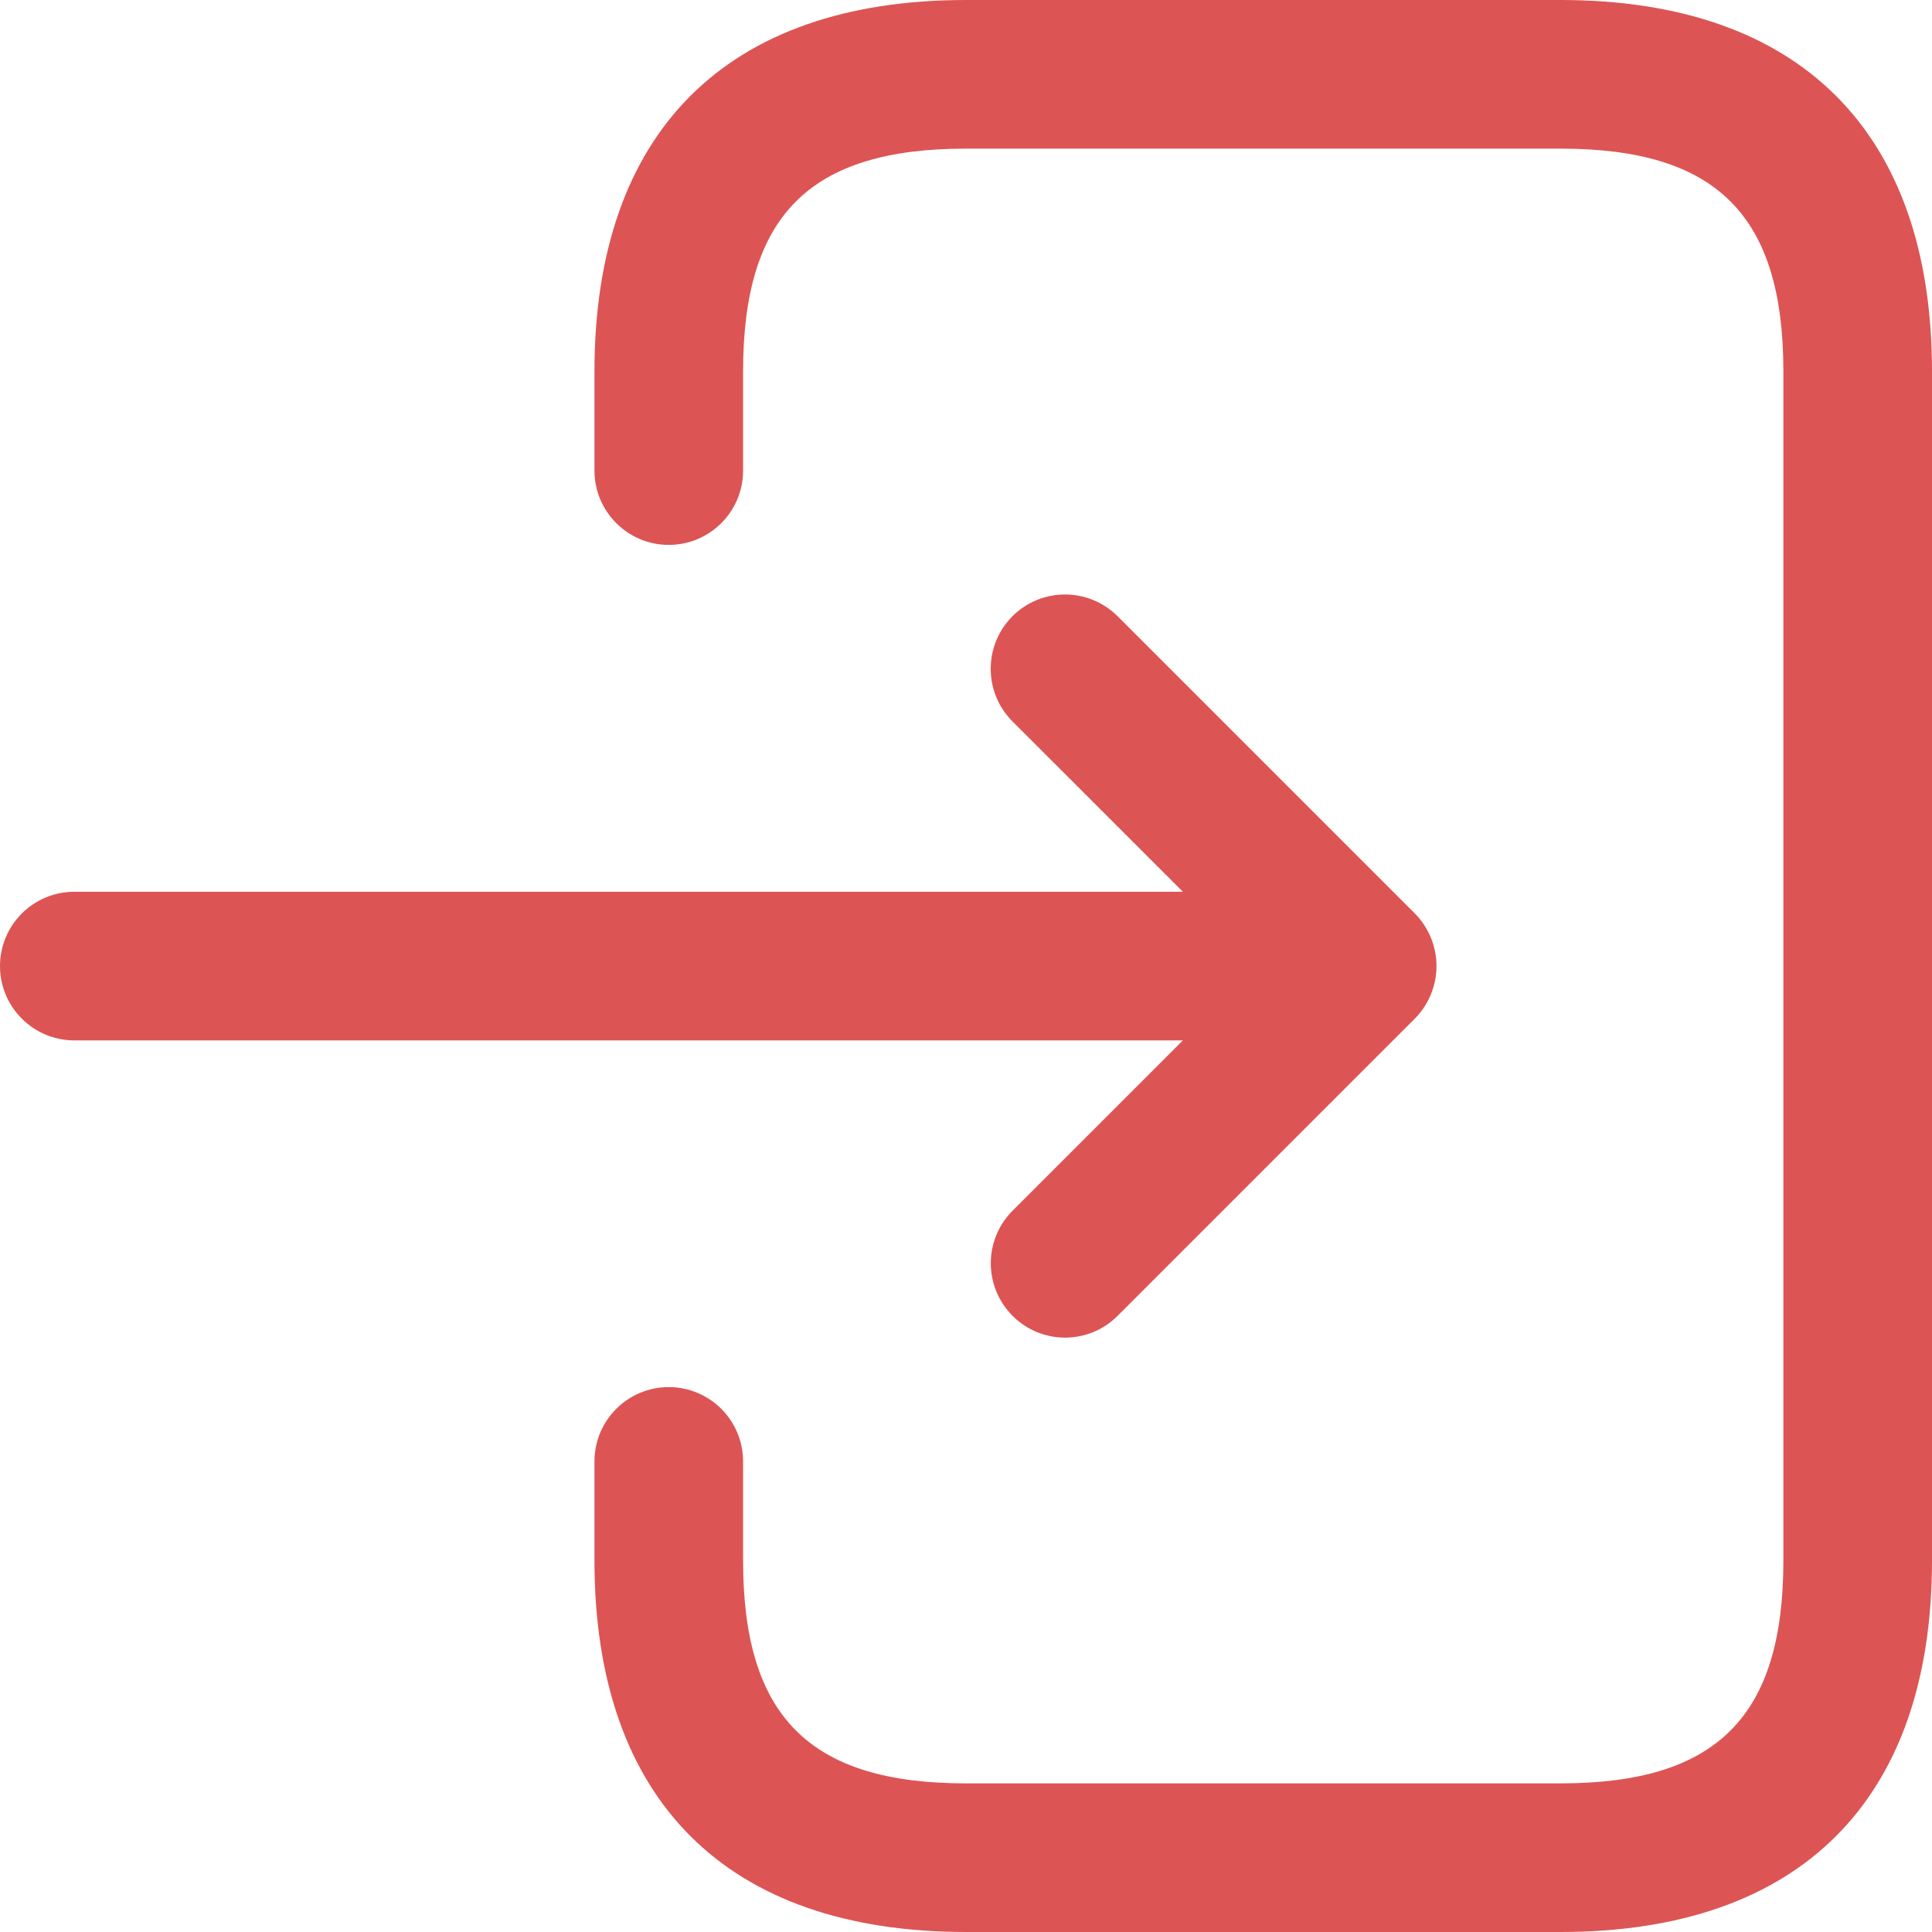 <svg width="26" height="26" viewBox="0 0 26 26" fill="none" xmlns="http://www.w3.org/2000/svg">
<path d="M26 5V21C26 24.224 24.224 26 21 26H13C9.776 26 8 24.224 8 21V19.667C8 19.115 8.448 18.667 9 18.667C9.552 18.667 10 19.115 10 19.667V21C10 23.103 10.897 24 13 24H21C23.103 24 24 23.103 24 21V5C24 2.897 23.103 2 21 2H13C10.897 2 10 2.897 10 5V6.333C10 6.885 9.552 7.333 9 7.333C8.448 7.333 8 6.885 8 6.333V5C8 1.776 9.776 0 13 0H21C24.224 0 26 1.776 26 5ZM13.627 16.293C13.236 16.684 13.236 17.317 13.627 17.708C13.821 17.903 14.077 18.001 14.333 18.001C14.589 18.001 14.845 17.904 15.04 17.708L19.04 13.708C19.132 13.616 19.205 13.505 19.256 13.383C19.357 13.139 19.357 12.863 19.256 12.619C19.205 12.496 19.132 12.385 19.04 12.293L15.04 8.293C14.649 7.903 14.016 7.903 13.625 8.293C13.235 8.684 13.235 9.317 13.625 9.708L15.919 12.001H1C0.448 12.001 0 12.449 0 13.001C0 13.553 0.448 14.001 1 14.001H15.919L13.627 16.293Z" fill="#DD5454"/>
</svg>
